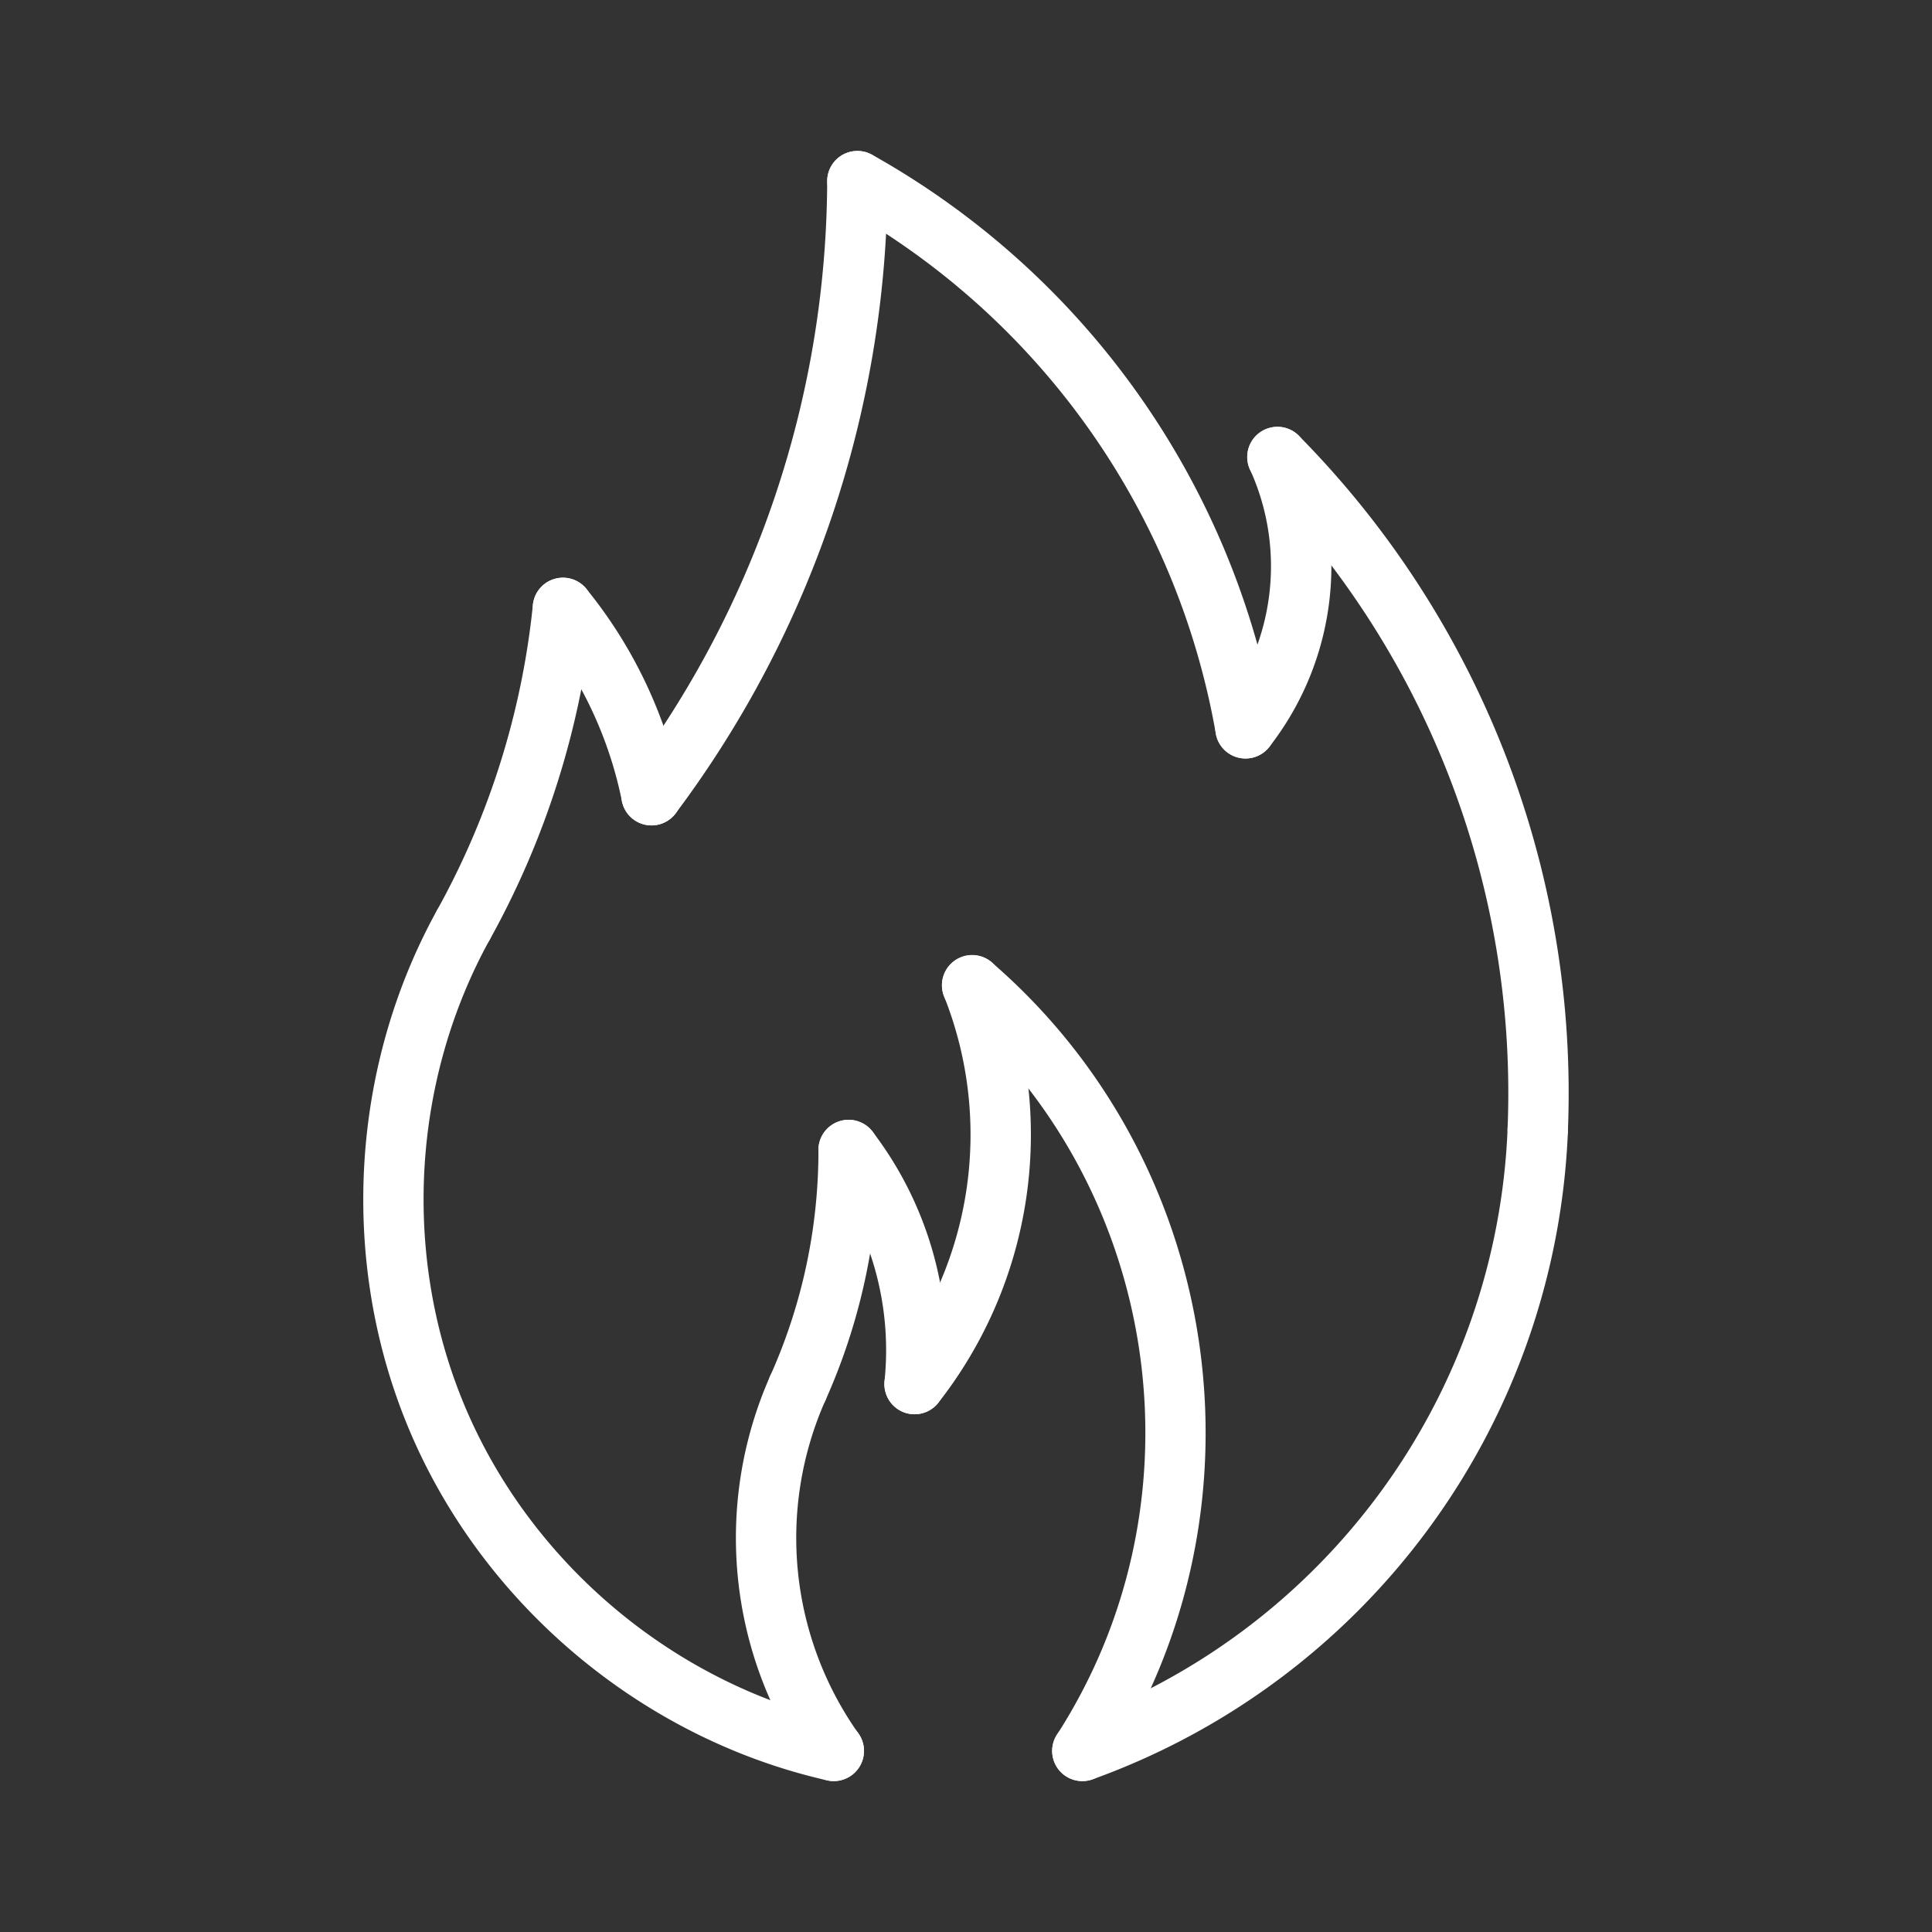 <svg xmlns="http://www.w3.org/2000/svg" xmlns:xlink="http://www.w3.org/1999/xlink" width="512" height="512" x="0" y="0" viewBox="0 0 64 64" style="enable-background:new 0 0 512 512" xml:space="preserve"><rect x="0" y="0" width="64" height="64" fill="#333333" stroke="none"/><g><path d="M27.619 59.001a.996.996 0 0 1-.816-.422 13.231 13.231 0 0 1-1.287-13.004.998.998 0 0 1 1.321-.506c.504.227.73.816.505 1.322a11.22 11.22 0 0 0 1.092 11.029 1.001 1.001 0 0 1-.815 1.581zM35.855 59.001a.998.998 0 0 1-.84-1.541c4.968-7.717 3.479-18.061-3.465-24.061a1 1 0 0 1 1.308-1.514c7.691 6.648 9.342 18.107 3.838 26.656a.993.993 0 0 1-.841.46z" fill="#ffffff" opacity="1" data-original="#000000"></path><path d="M26.428 46.983a1 1 0 0 1-.912-1.408 18.217 18.217 0 0 0 1.596-7.48 1 1 0 1 1 2 0 20.22 20.22 0 0 1-1.77 8.297 1 1 0 0 1-.914.591z" fill="#ffffff" opacity="1" data-original="#000000"></path><path d="M30.298 46.849c-.034 0-.068-.002-.103-.004a1.003 1.003 0 0 1-.894-1.098 9.917 9.917 0 0 0-1.986-7.045 1 1 0 1 1 1.591-1.213 11.925 11.925 0 0 1 2.385 8.461.998.998 0 0 1-.993.899z" fill="#ffffff" opacity="1" data-original="#000000"></path><path d="M30.296 46.849a.999.999 0 0 1-.785-1.617 12.401 12.401 0 0 0 1.766-12.219 1 1 0 1 1 1.858-.74 14.405 14.405 0 0 1-2.051 14.195c-.198.25-.491.381-.788.381zM41.258 25.126a1 1 0 0 1-.789-1.613 7.734 7.734 0 0 0 .938-7.961.997.997 0 0 1 .497-1.322.996.996 0 0 1 1.323.496 9.726 9.726 0 0 1-1.178 10.014 1 1 0 0 1-.791.386z" fill="#ffffff" opacity="1" data-original="#000000"></path><path d="M41.258 25.126a.997.997 0 0 1-.983-.826A24.9 24.9 0 0 0 27.913 6.872a1 1 0 0 1 .98-1.744 26.894 26.894 0 0 1 13.351 18.824.998.998 0 0 1-.986 1.174zM21.581 27.343a1 1 0 0 1-.979-.803 13.312 13.312 0 0 0-2.729-5.771 1 1 0 1 1 1.551-1.263 15.362 15.362 0 0 1 3.139 6.641 1 1 0 0 1-.982 1.196z" fill="#ffffff" opacity="1" data-original="#000000"></path><path d="M21.581 27.343a1 1 0 0 1-.798-1.601A33.12 33.12 0 0 0 27.402 6a.999.999 0 0 1 1-.998h.002a1 1 0 0 1 .998 1.002 35.132 35.132 0 0 1-7.021 20.941 1.003 1.003 0 0 1-.8.398zM50.941 38.411h-.043a1 1 0 0 1-.957-1.041 28.971 28.971 0 0 0-8.336-21.527 1 1 0 1 1 1.422-1.408 30.985 30.985 0 0 1 8.912 23.02.998.998 0 0 1-.998.956z" fill="#ffffff" opacity="1" data-original="#000000"></path><path d="M35.856 59.001a1 1 0 0 1-.34-1.941 21.838 21.838 0 0 0 14.426-19.689c.023-.551.491-1.004 1.041-.957.552.021.98.488.957 1.041a23.832 23.832 0 0 1-15.742 21.486c-.113.04-.228.06-.342.06zM27.619 59.001c-.073 0-.147-.008-.223-.025-6.264-1.42-11.624-6.01-13.989-11.979-2.156-5.436-1.755-11.736 1.074-16.852a1.001 1.001 0 0 1 1.75.968c-2.542 4.596-2.903 10.26-.965 15.146 2.126 5.363 6.943 9.488 12.573 10.764a1.001 1.001 0 0 1-.22 1.978z" fill="#ffffff" opacity="1" data-original="#000000"></path><path d="M15.355 31.63a1.001 1.001 0 0 1-.874-1.484 26.375 26.375 0 0 0 3.172-10.111 1 1 0 1 1 1.991.205 28.364 28.364 0 0 1-3.412 10.873 1.003 1.003 0 0 1-.877.517z" fill="#ffffff" opacity="1" data-original="#000000"></path></g></svg>